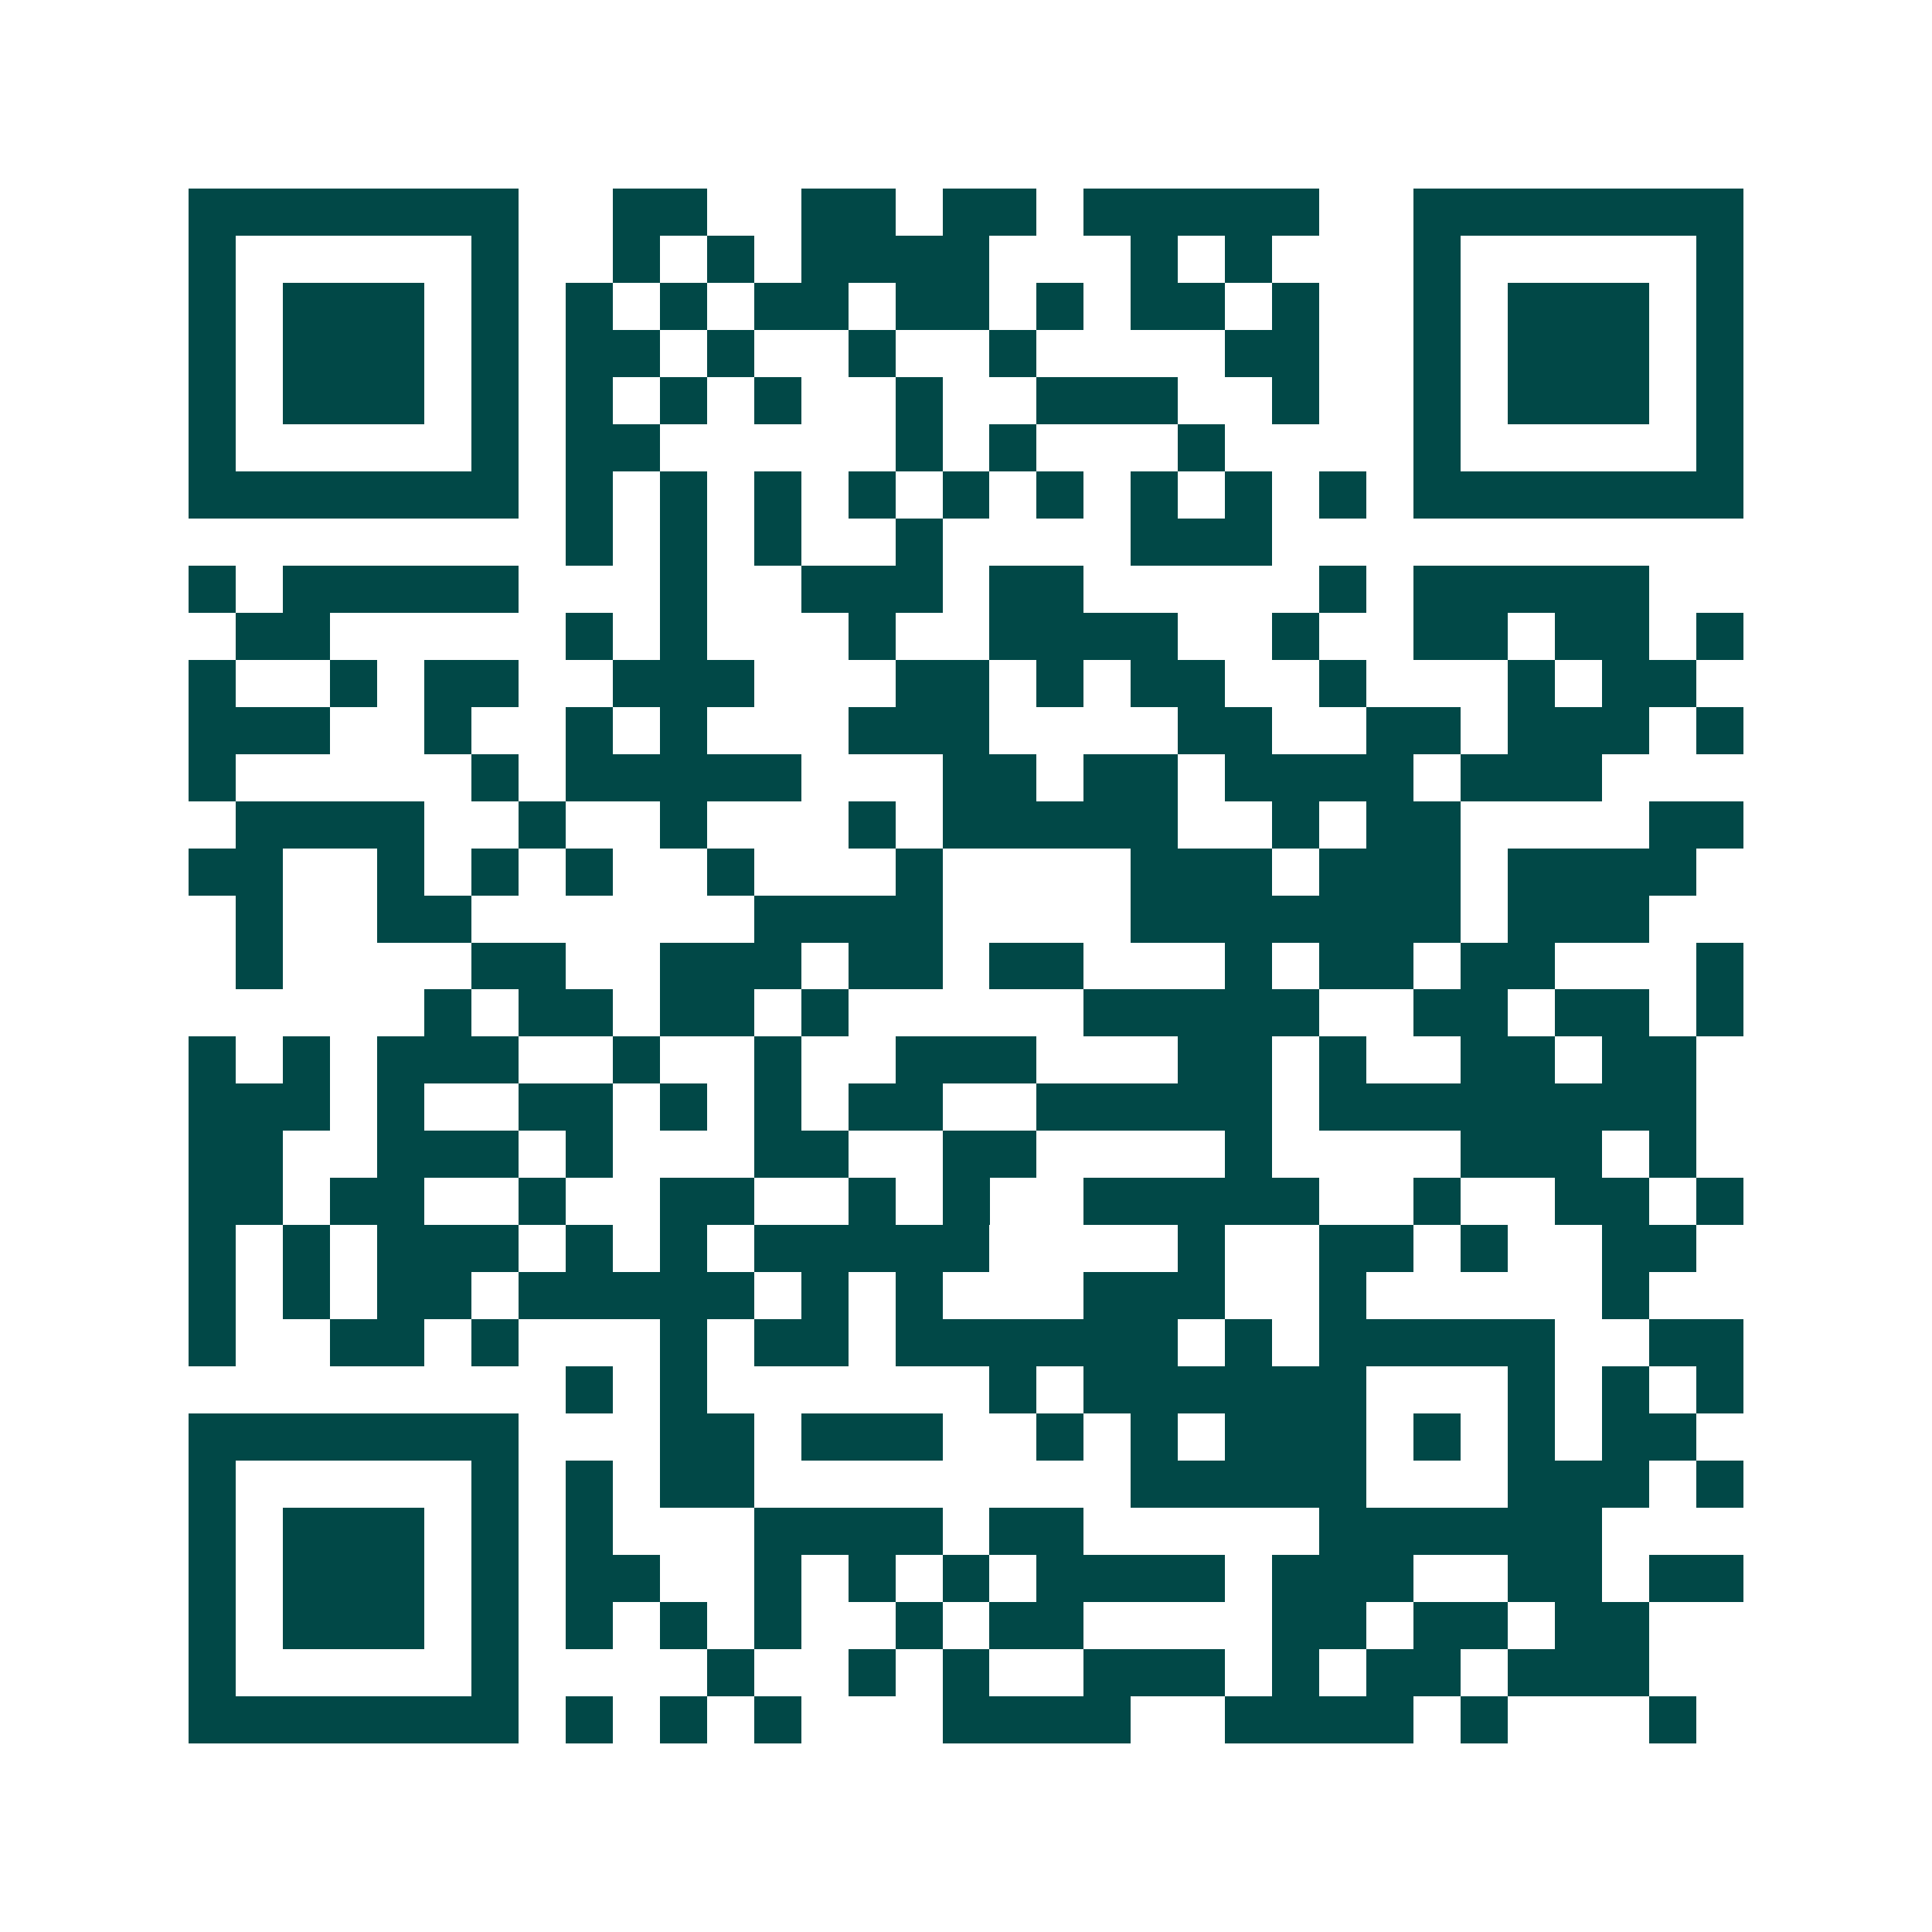 <svg xmlns="http://www.w3.org/2000/svg" width="200" height="200" viewBox="0 0 41 41" shape-rendering="crispEdges"><path fill="#ffffff" d="M0 0h41v41H0z"/><path stroke="#014847" d="M4 4.5h7m2 0h2m2 0h2m1 0h2m1 0h5m2 0h7M4 5.5h1m5 0h1m2 0h1m1 0h1m1 0h4m3 0h1m1 0h1m3 0h1m5 0h1M4 6.5h1m1 0h3m1 0h1m1 0h1m1 0h1m1 0h2m1 0h2m1 0h1m1 0h2m1 0h1m2 0h1m1 0h3m1 0h1M4 7.5h1m1 0h3m1 0h1m1 0h2m1 0h1m2 0h1m2 0h1m4 0h2m2 0h1m1 0h3m1 0h1M4 8.5h1m1 0h3m1 0h1m1 0h1m1 0h1m1 0h1m2 0h1m2 0h3m2 0h1m2 0h1m1 0h3m1 0h1M4 9.5h1m5 0h1m1 0h2m5 0h1m1 0h1m3 0h1m4 0h1m5 0h1M4 10.5h7m1 0h1m1 0h1m1 0h1m1 0h1m1 0h1m1 0h1m1 0h1m1 0h1m1 0h1m1 0h7M12 11.5h1m1 0h1m1 0h1m2 0h1m4 0h3M4 12.5h1m1 0h5m3 0h1m2 0h3m1 0h2m5 0h1m1 0h5M5 13.5h2m5 0h1m1 0h1m3 0h1m2 0h4m2 0h1m2 0h2m1 0h2m1 0h1M4 14.5h1m2 0h1m1 0h2m2 0h3m3 0h2m1 0h1m1 0h2m2 0h1m3 0h1m1 0h2M4 15.5h3m2 0h1m2 0h1m1 0h1m3 0h3m4 0h2m2 0h2m1 0h3m1 0h1M4 16.5h1m5 0h1m1 0h5m3 0h2m1 0h2m1 0h4m1 0h3M5 17.5h4m2 0h1m2 0h1m3 0h1m1 0h5m2 0h1m1 0h2m4 0h2M4 18.5h2m2 0h1m1 0h1m1 0h1m2 0h1m3 0h1m4 0h3m1 0h3m1 0h4M5 19.5h1m2 0h2m6 0h4m4 0h7m1 0h3M5 20.5h1m4 0h2m2 0h3m1 0h2m1 0h2m3 0h1m1 0h2m1 0h2m3 0h1M9 21.5h1m1 0h2m1 0h2m1 0h1m5 0h5m2 0h2m1 0h2m1 0h1M4 22.5h1m1 0h1m1 0h3m2 0h1m2 0h1m2 0h3m3 0h2m1 0h1m2 0h2m1 0h2M4 23.5h3m1 0h1m2 0h2m1 0h1m1 0h1m1 0h2m2 0h5m1 0h8M4 24.5h2m2 0h3m1 0h1m3 0h2m2 0h2m4 0h1m4 0h3m1 0h1M4 25.5h2m1 0h2m2 0h1m2 0h2m2 0h1m1 0h1m2 0h5m2 0h1m2 0h2m1 0h1M4 26.5h1m1 0h1m1 0h3m1 0h1m1 0h1m1 0h5m4 0h1m2 0h2m1 0h1m2 0h2M4 27.5h1m1 0h1m1 0h2m1 0h5m1 0h1m1 0h1m3 0h3m2 0h1m5 0h1M4 28.5h1m2 0h2m1 0h1m3 0h1m1 0h2m1 0h6m1 0h1m1 0h5m2 0h2M12 29.5h1m1 0h1m6 0h1m1 0h6m3 0h1m1 0h1m1 0h1M4 30.5h7m3 0h2m1 0h3m2 0h1m1 0h1m1 0h3m1 0h1m1 0h1m1 0h2M4 31.5h1m5 0h1m1 0h1m1 0h2m8 0h5m3 0h3m1 0h1M4 32.5h1m1 0h3m1 0h1m1 0h1m3 0h4m1 0h2m5 0h6M4 33.5h1m1 0h3m1 0h1m1 0h2m2 0h1m1 0h1m1 0h1m1 0h4m1 0h3m2 0h2m1 0h2M4 34.5h1m1 0h3m1 0h1m1 0h1m1 0h1m1 0h1m2 0h1m1 0h2m4 0h2m1 0h2m1 0h2M4 35.5h1m5 0h1m4 0h1m2 0h1m1 0h1m2 0h3m1 0h1m1 0h2m1 0h3M4 36.5h7m1 0h1m1 0h1m1 0h1m3 0h4m2 0h4m1 0h1m3 0h1"/></svg>
